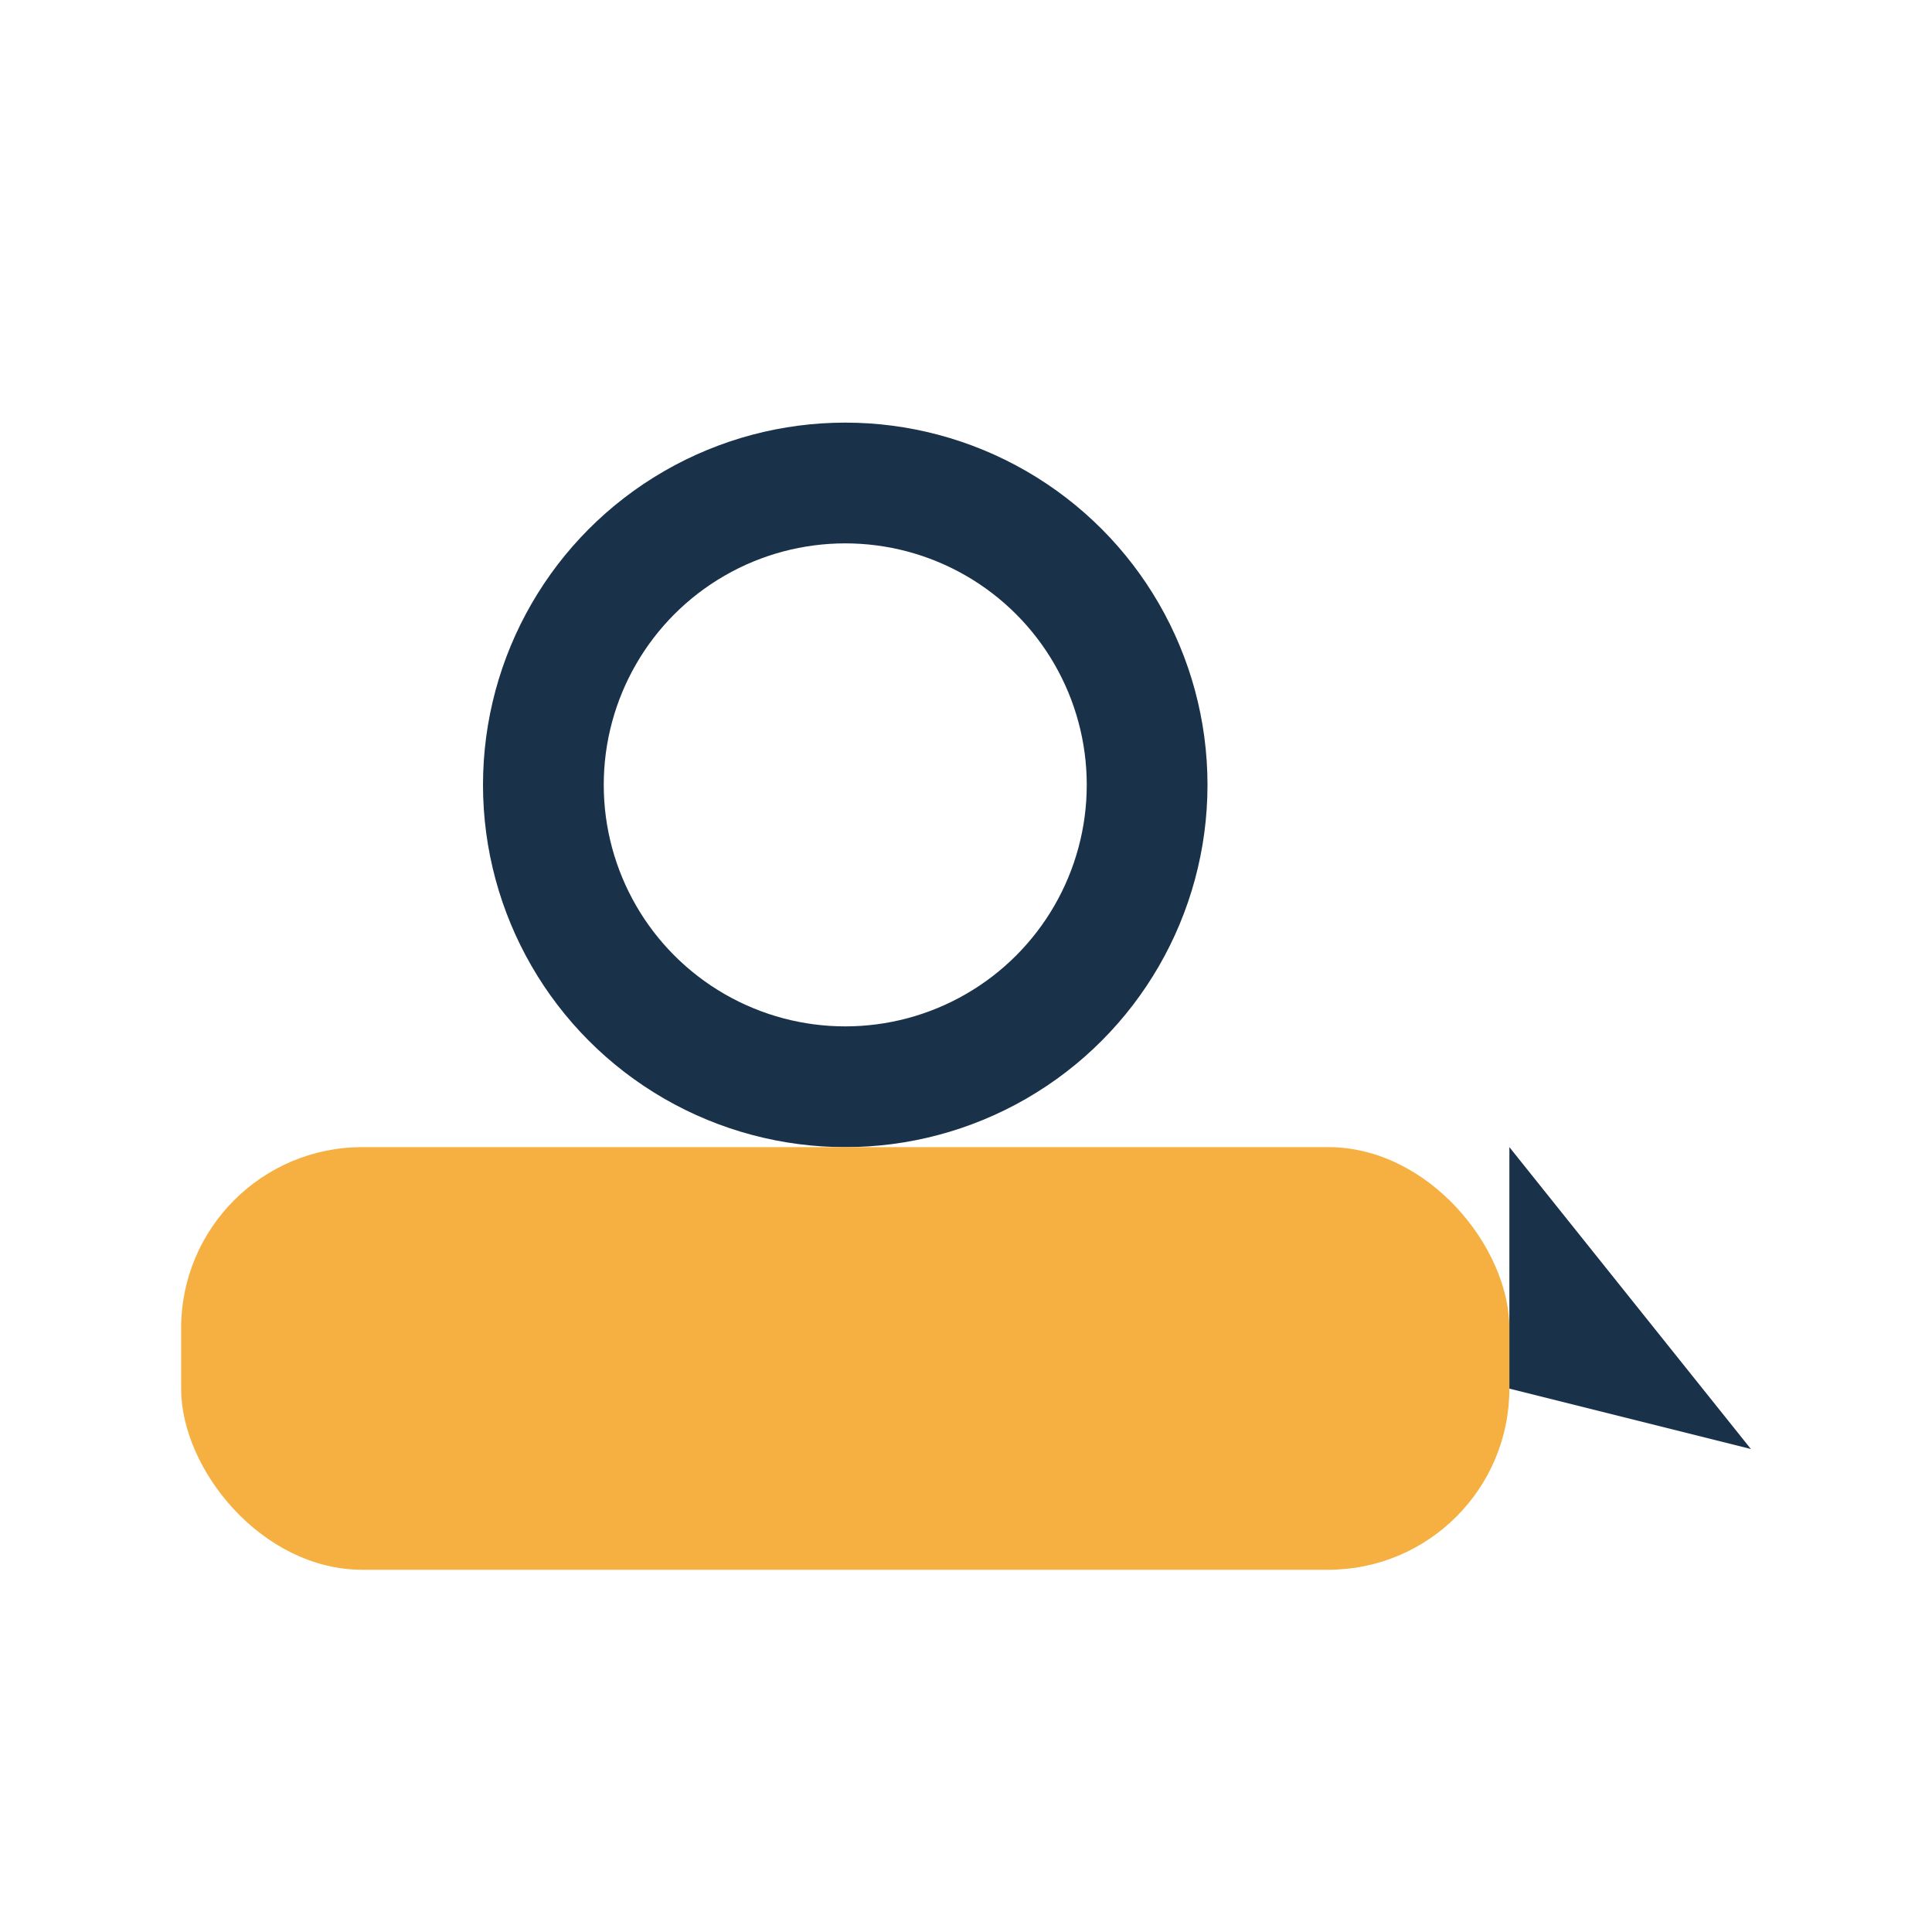 <?xml version="1.0" encoding="UTF-8"?>
<svg xmlns="http://www.w3.org/2000/svg" width="32" height="32" viewBox="0 0 32 32"><circle cx="14" cy="13" r="5" fill="none" stroke="#19324A" stroke-width="2"/><rect x="3" y="19" width="22" height="7" rx="3" fill="#F5B041"/><path d="M25 19l4 5-4-1z" fill="#19324A"/></svg>